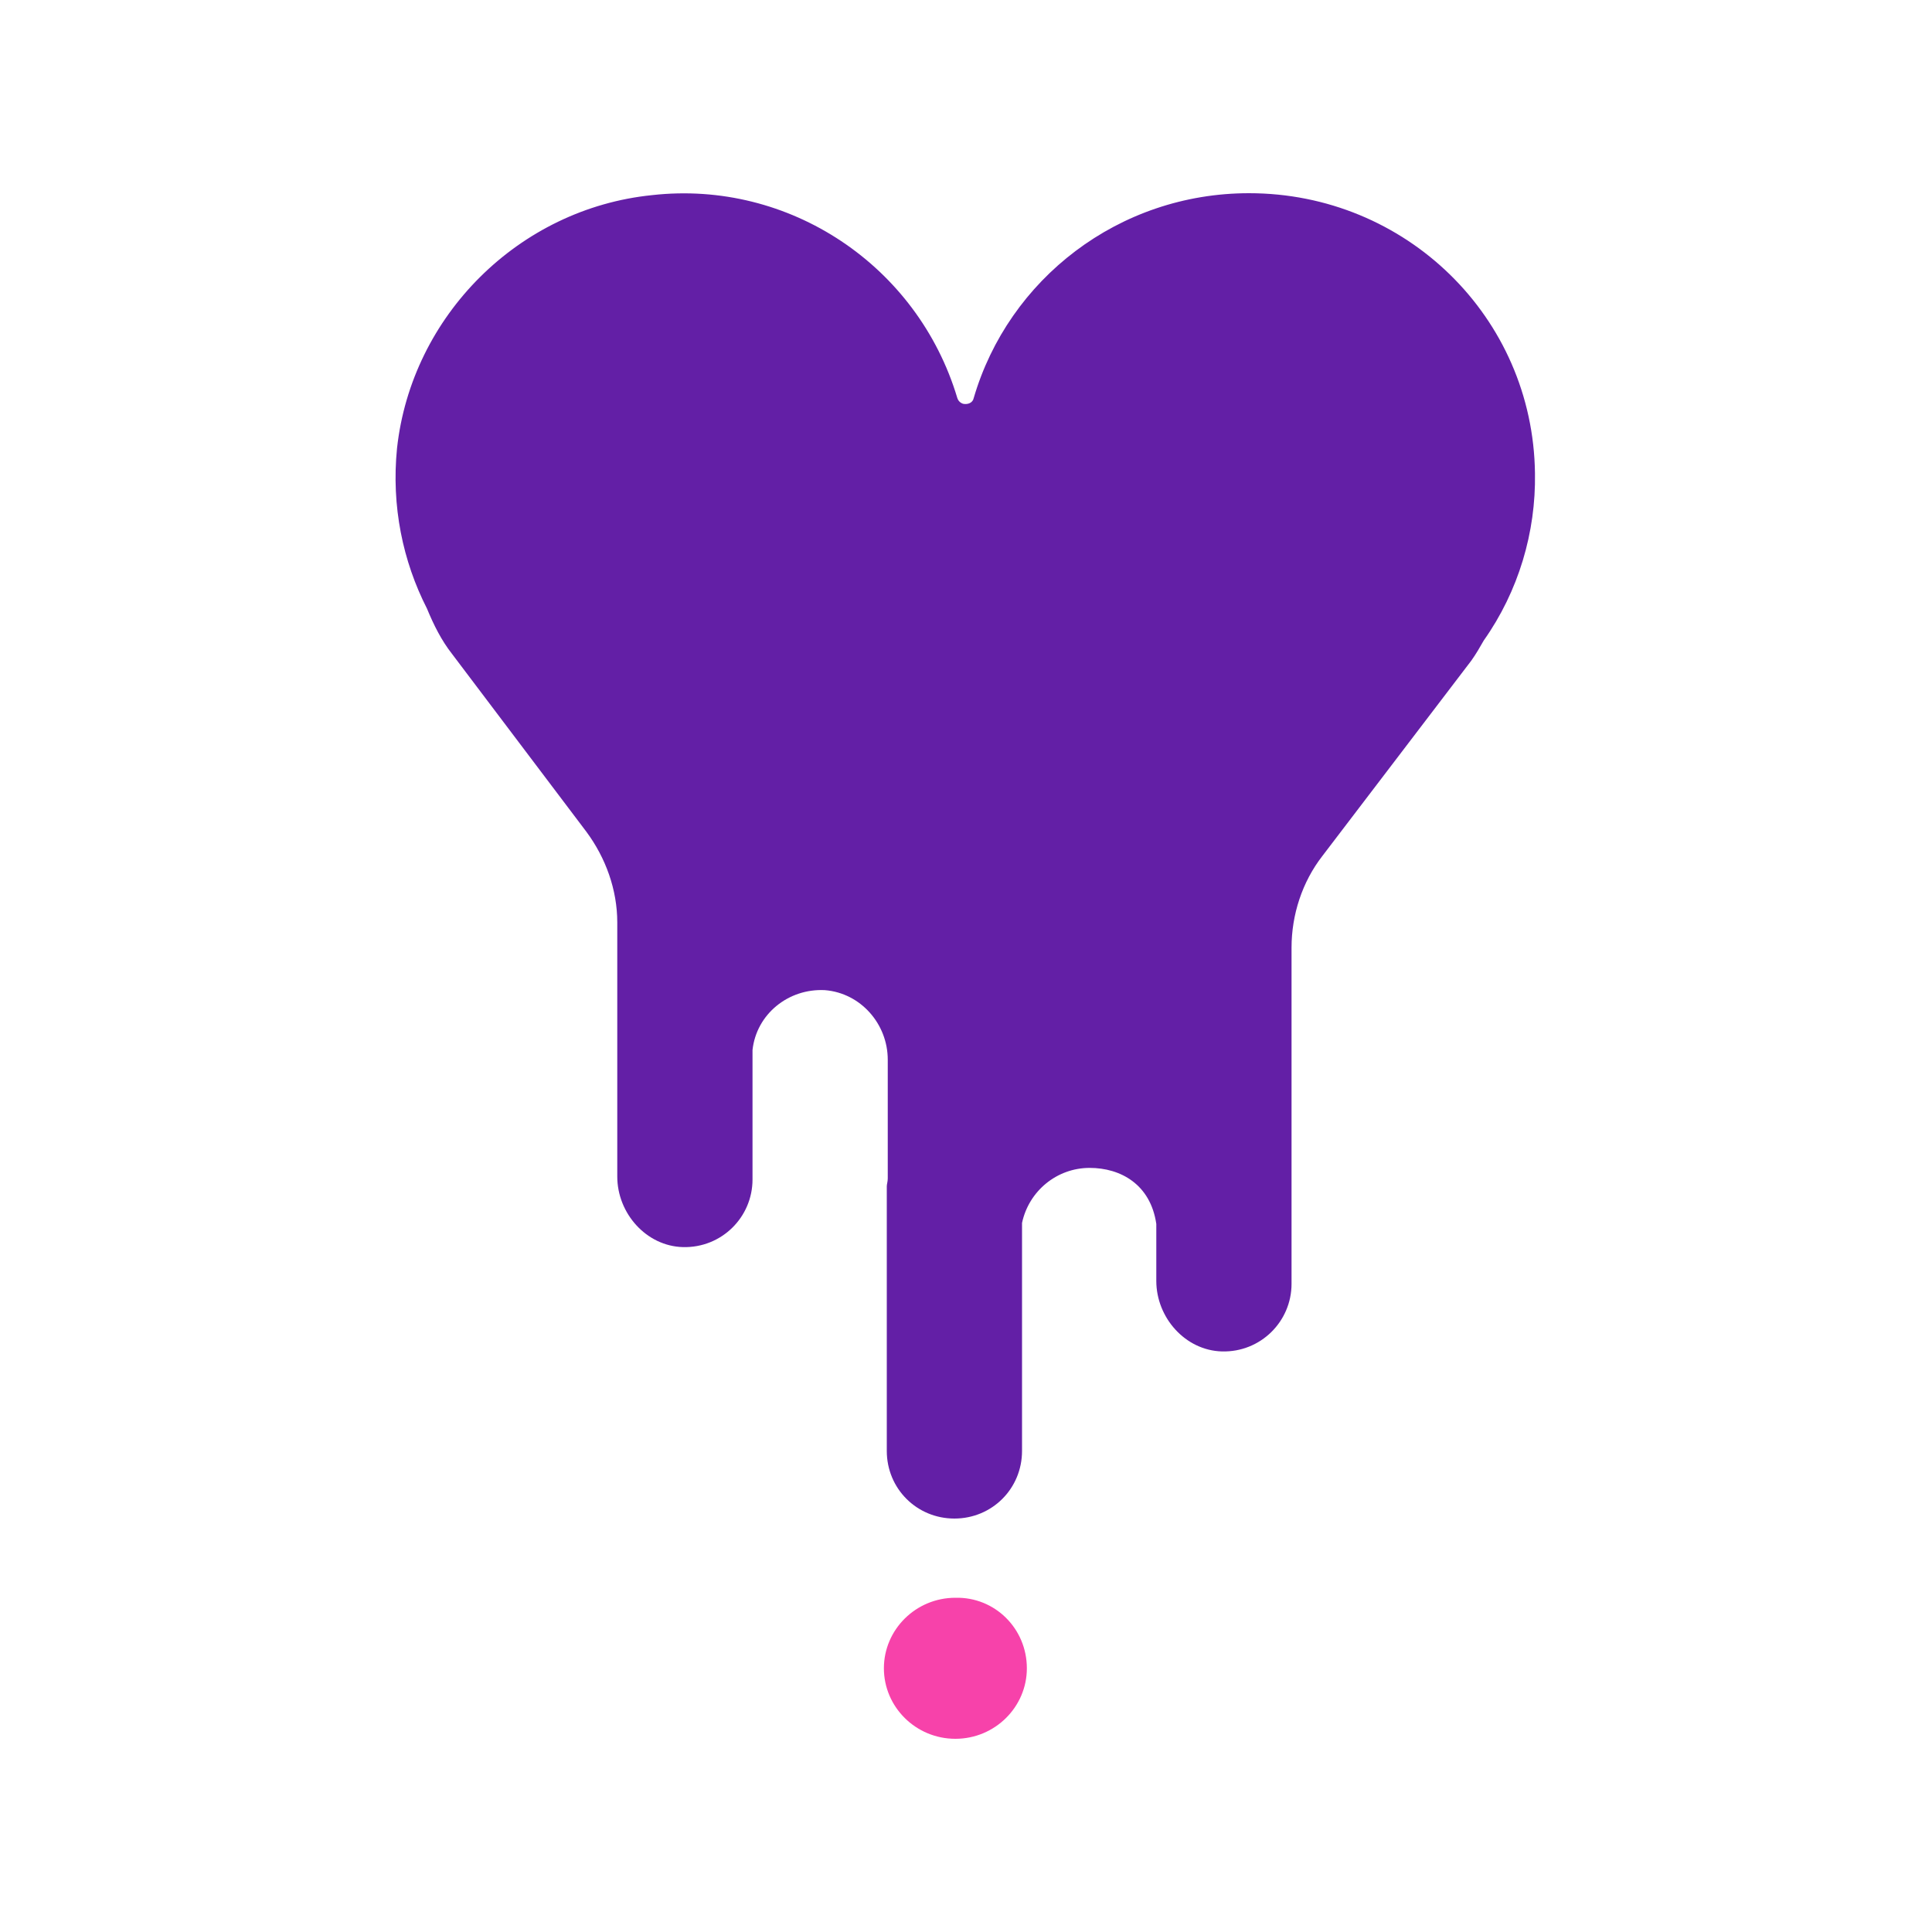 <svg data-bbox="40.948 20 117.956 160" viewBox="0 0 200 200" height="200" width="200" xmlns="http://www.w3.org/2000/svg" data-type="color">
    <g>
        <path d="M106.3 172.7c0 4-3.3 7.3-7.4 7.3-4.1 0-7.4-3.3-7.4-7.3s3.3-7.3 7.4-7.3c4.1-.1 7.4 3.2 7.4 7.3z" fill="#f742aa" data-color="1"/>
        <path d="M129.3 20c-13.5 0-24.9 8.9-28.5 21.2-.1.5-.6.7-1.1.6-.3-.1-.5-.3-.6-.6-4.1-13.7-17.4-22.6-31.6-21-13.8 1.4-24.9 12.5-26.4 26.2-.6 6 .6 11.7 3.1 16.6.7 1.7 1.5 3.3 2.6 4.7l13.9 18.4c2 2.7 3.2 6 3.2 9.4v26.3c0 3.8 3 7.2 6.8 7.3 4 .1 7.2-3.1 7.2-7v-13.4c.4-3.7 3.7-6.4 7.5-6.2 3.7.3 6.5 3.5 6.5 7.2V122c0 .3-.1.6-.1.8v27.4c0 3.9 3.1 7 7 7s7-3.1 7-7v-23.6c.7-3.3 3.6-5.7 7-5.7 3.2 0 6.3 1.7 6.9 5.8v5.9c0 3.8 3 7.2 6.8 7.3 4 .1 7.2-3.1 7.2-7V98.1c0-3.4 1.1-6.8 3.2-9.5l15.4-20.2c.5-.7.9-1.4 1.3-2.1 3.6-5.1 5.4-11.2 5.3-17.3-.2-16.2-13.4-29-29.6-29z" fill="#631fa6" data-color="2"/>
    </g>
</svg>
